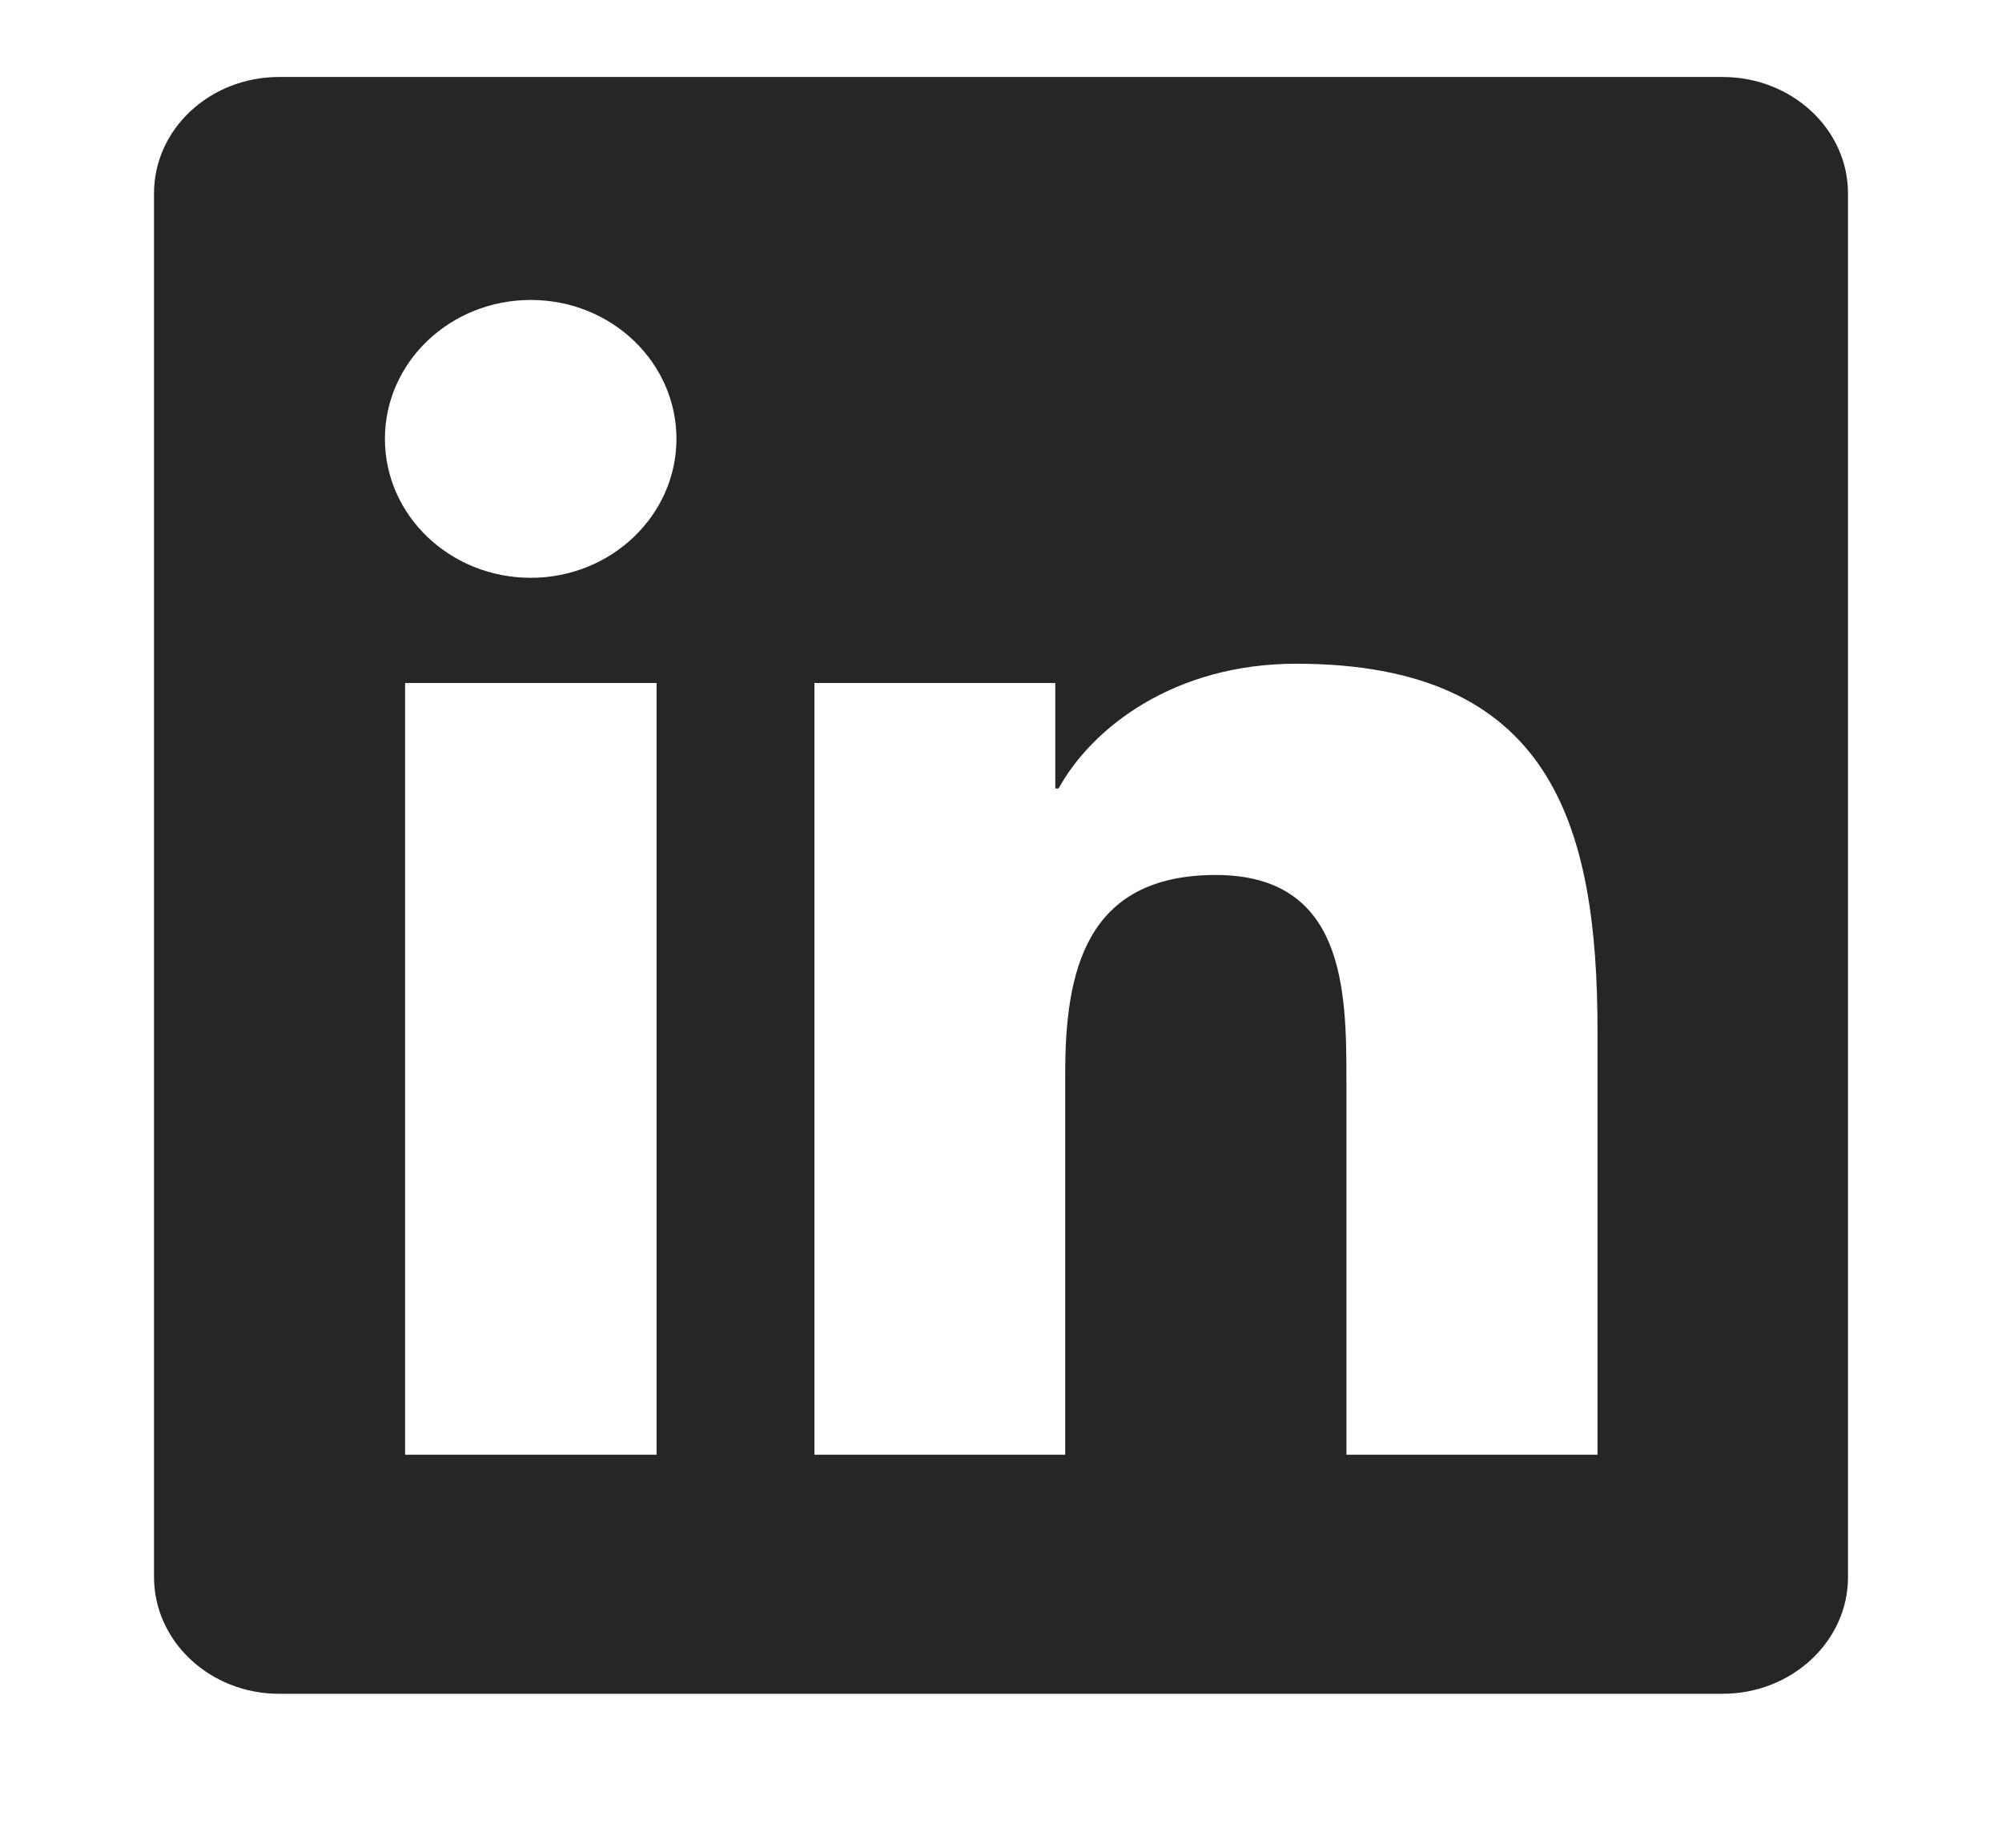 <svg xmlns="http://www.w3.org/2000/svg" width="26" height="24" viewBox="0 0 26 24" fill="none"><path d="M22.372 1H3.624C2.726 1 2 1.677 2 2.513V20.482C2 21.319 2.726 22 3.624 22H22.372C23.27 22 24 21.319 24 20.486V2.513C24 1.677 23.27 1 22.372 1ZM8.527 18.895H5.261V8.871H8.527V18.895ZM6.894 7.505C5.846 7.505 4.999 6.697 4.999 5.7C4.999 4.704 5.846 3.896 6.894 3.896C7.938 3.896 8.785 4.704 8.785 5.7C8.785 6.693 7.938 7.505 6.894 7.505ZM20.747 18.895H17.486V14.023C17.486 12.862 17.465 11.365 15.789 11.365C14.091 11.365 13.834 12.632 13.834 13.94V18.895H10.577V8.871H13.705V10.241H13.748C14.182 9.453 15.247 8.621 16.833 8.621C20.137 8.621 20.747 10.696 20.747 13.395V18.895Z" fill="#262626"></path></svg>